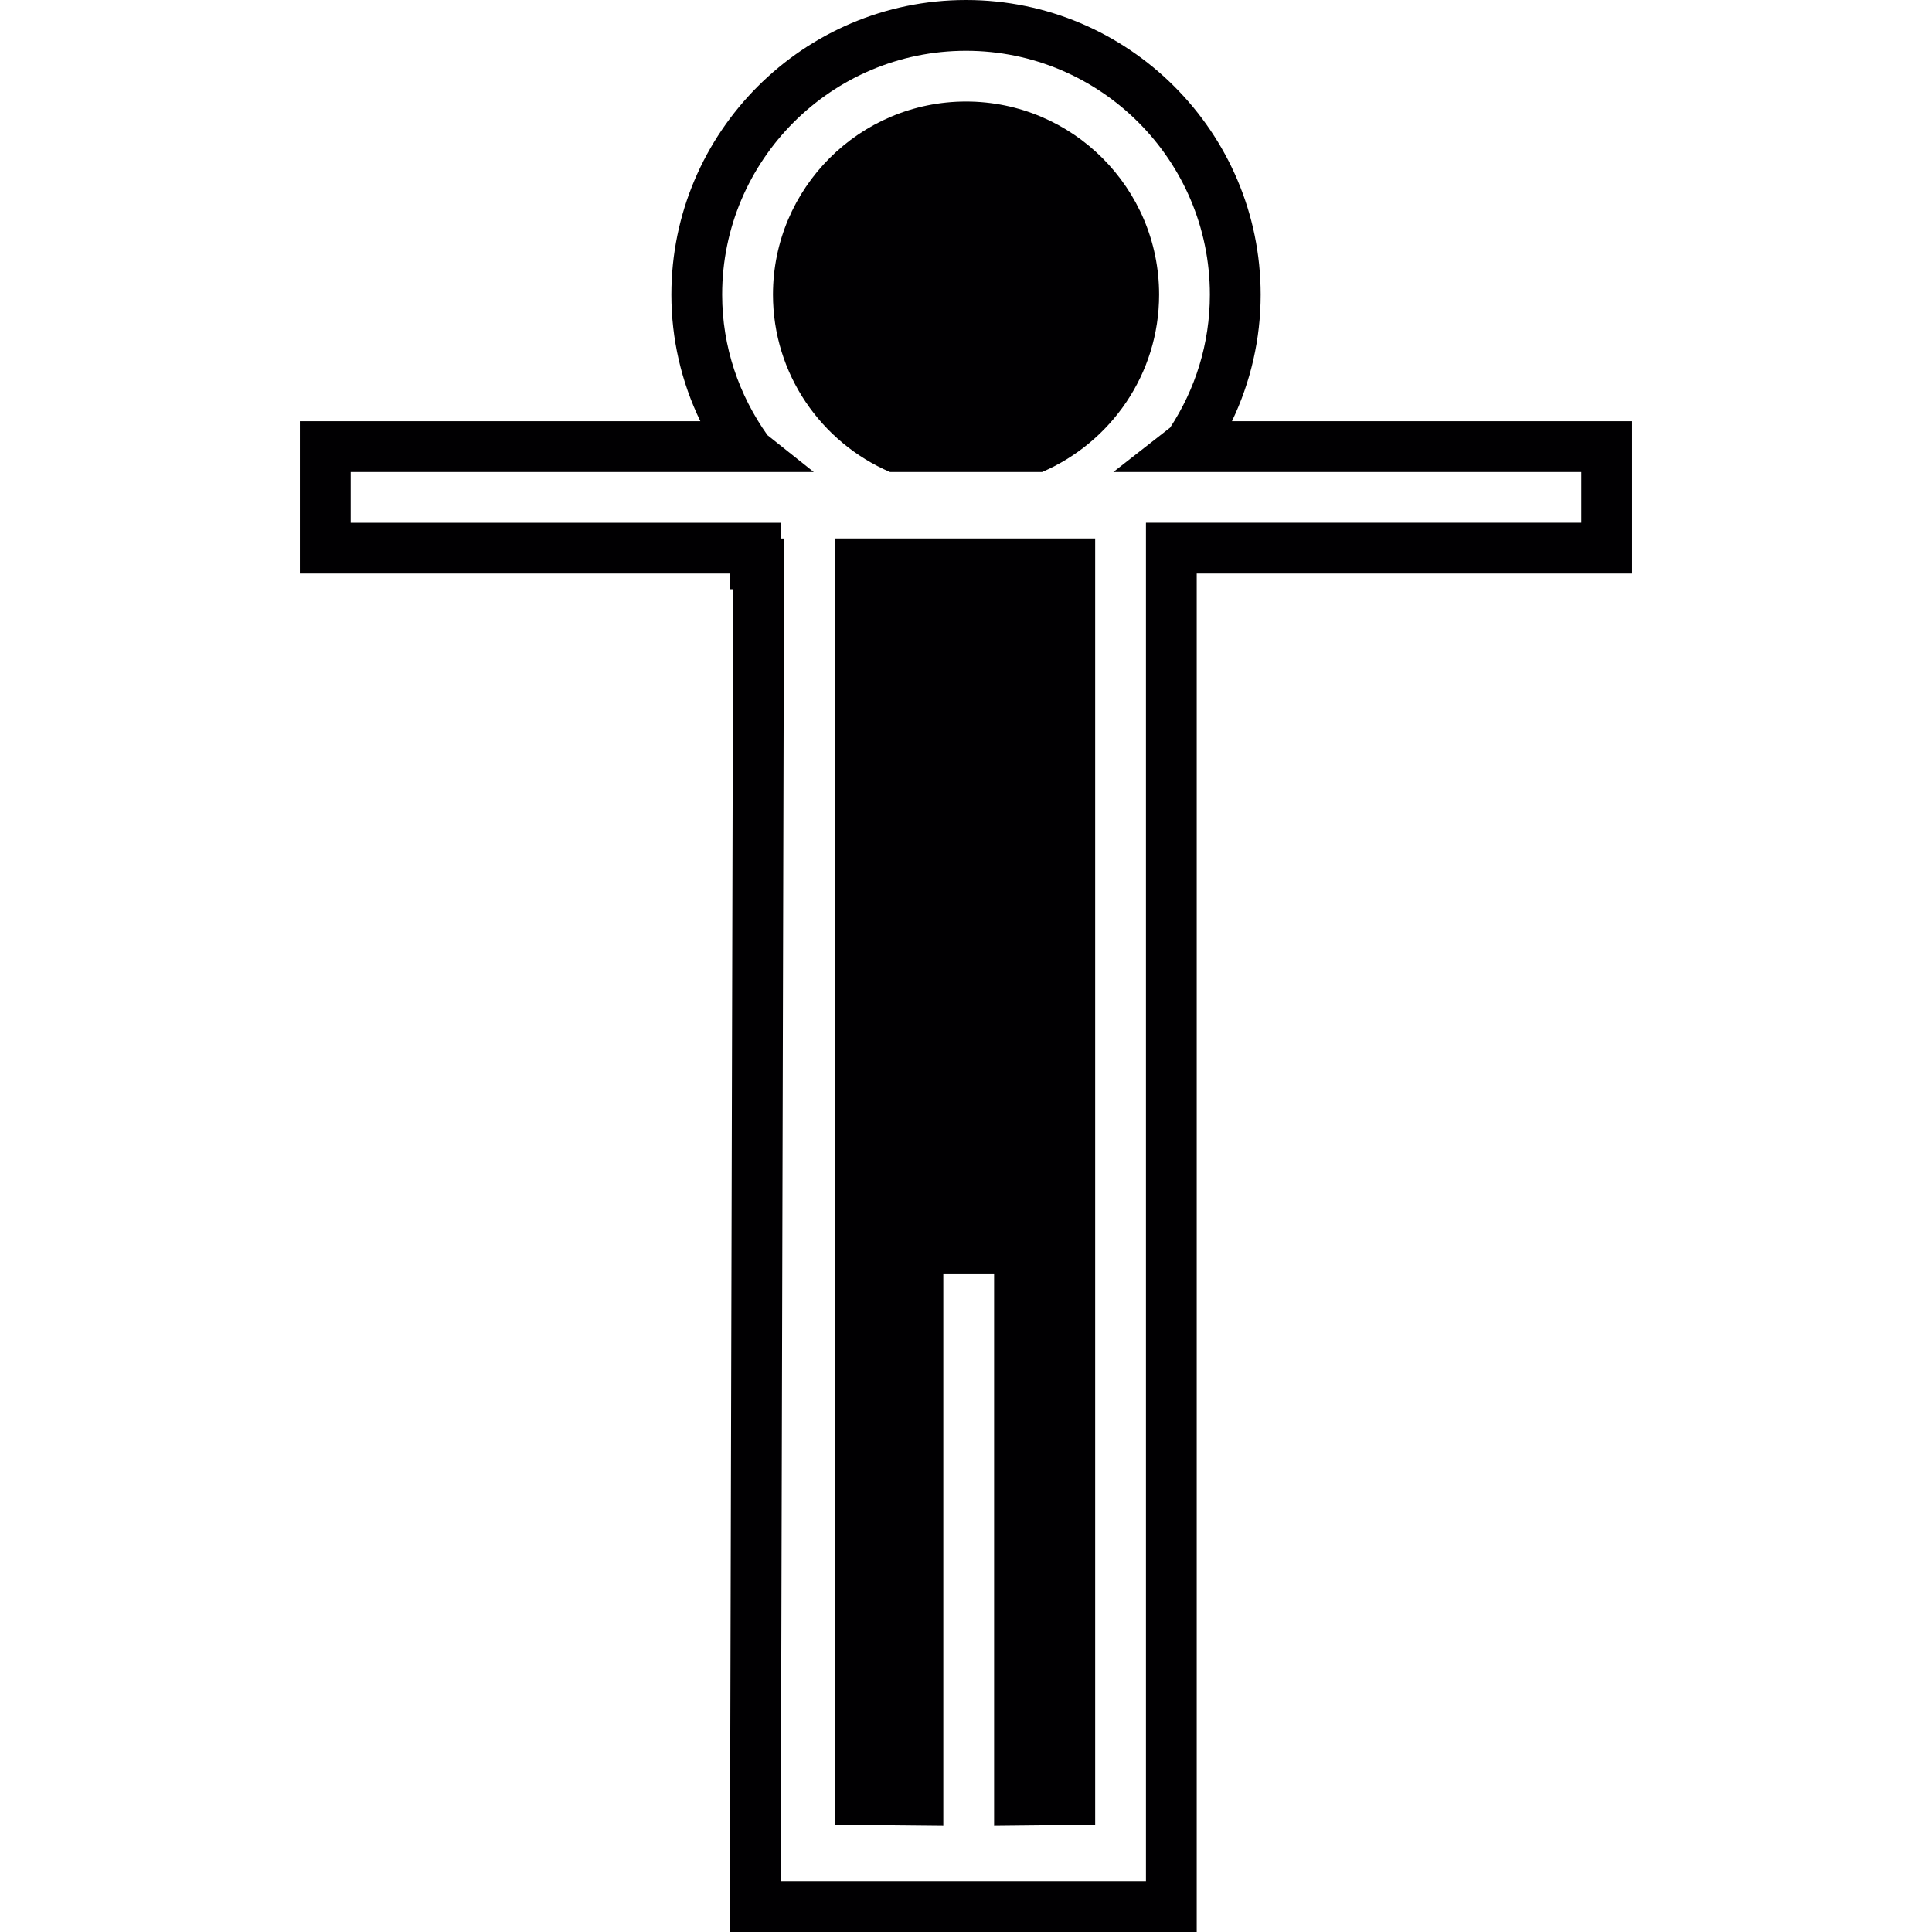 <?xml version="1.0" encoding="iso-8859-1"?>
<!-- Uploaded to: SVG Repo, www.svgrepo.com, Generator: SVG Repo Mixer Tools -->
<svg height="800px" width="800px" version="1.1" id="Capa_1" xmlns="http://www.w3.org/2000/svg" xmlns:xlink="http://www.w3.org/1999/xlink" 
	 viewBox="0 0 453.959 453.959" xml:space="preserve">
<g>
	<g>
		<path style="fill:#010002;" d="M196.17,428.767l25.479,0.251V299.239h11.934v129.779l23.748-0.251V292.371V126.533h-61.16V428.767
			z"/>
		<path style="fill:#010002;" d="M289.468,98.972c4.433-9.255,6.749-19.38,6.749-29.739C296.216,31.058,265.159,0,226.983,0
			s-69.234,31.058-69.234,69.234c0,10.37,2.333,20.472,6.808,29.739H70.46v35.801h101.049v3.693h0.758l-0.788,315.492h109.713
			V134.774H383.5V98.972H289.468z M371.566,122.84H269.27l-0.006,0.197v3.497v165.843v11.934v136.397v1.319h-85.816l0.788-315.492
			h-0.788v-3.688H82.399v-11.934h108.812l-10.884-8.658c-6.653-9.344-10.645-20.699-10.645-33.021c0-31.595,25.705-57.3,57.3-57.3
			s57.3,25.705,57.3,57.3c0,11.528-3.437,22.262-9.338,31.248l-13.348,10.43H371.56v11.928H371.566z"/>
		<path style="fill:#010002;" d="M226.989,23.856c-25.019,0-45.366,20.353-45.366,45.366c0,18.67,11.337,34.727,27.483,41.685
			h35.759c16.152-6.951,27.489-23.014,27.489-41.685C272.355,44.209,252.008,23.856,226.989,23.856z"/>
	</g>
</g>
</svg>